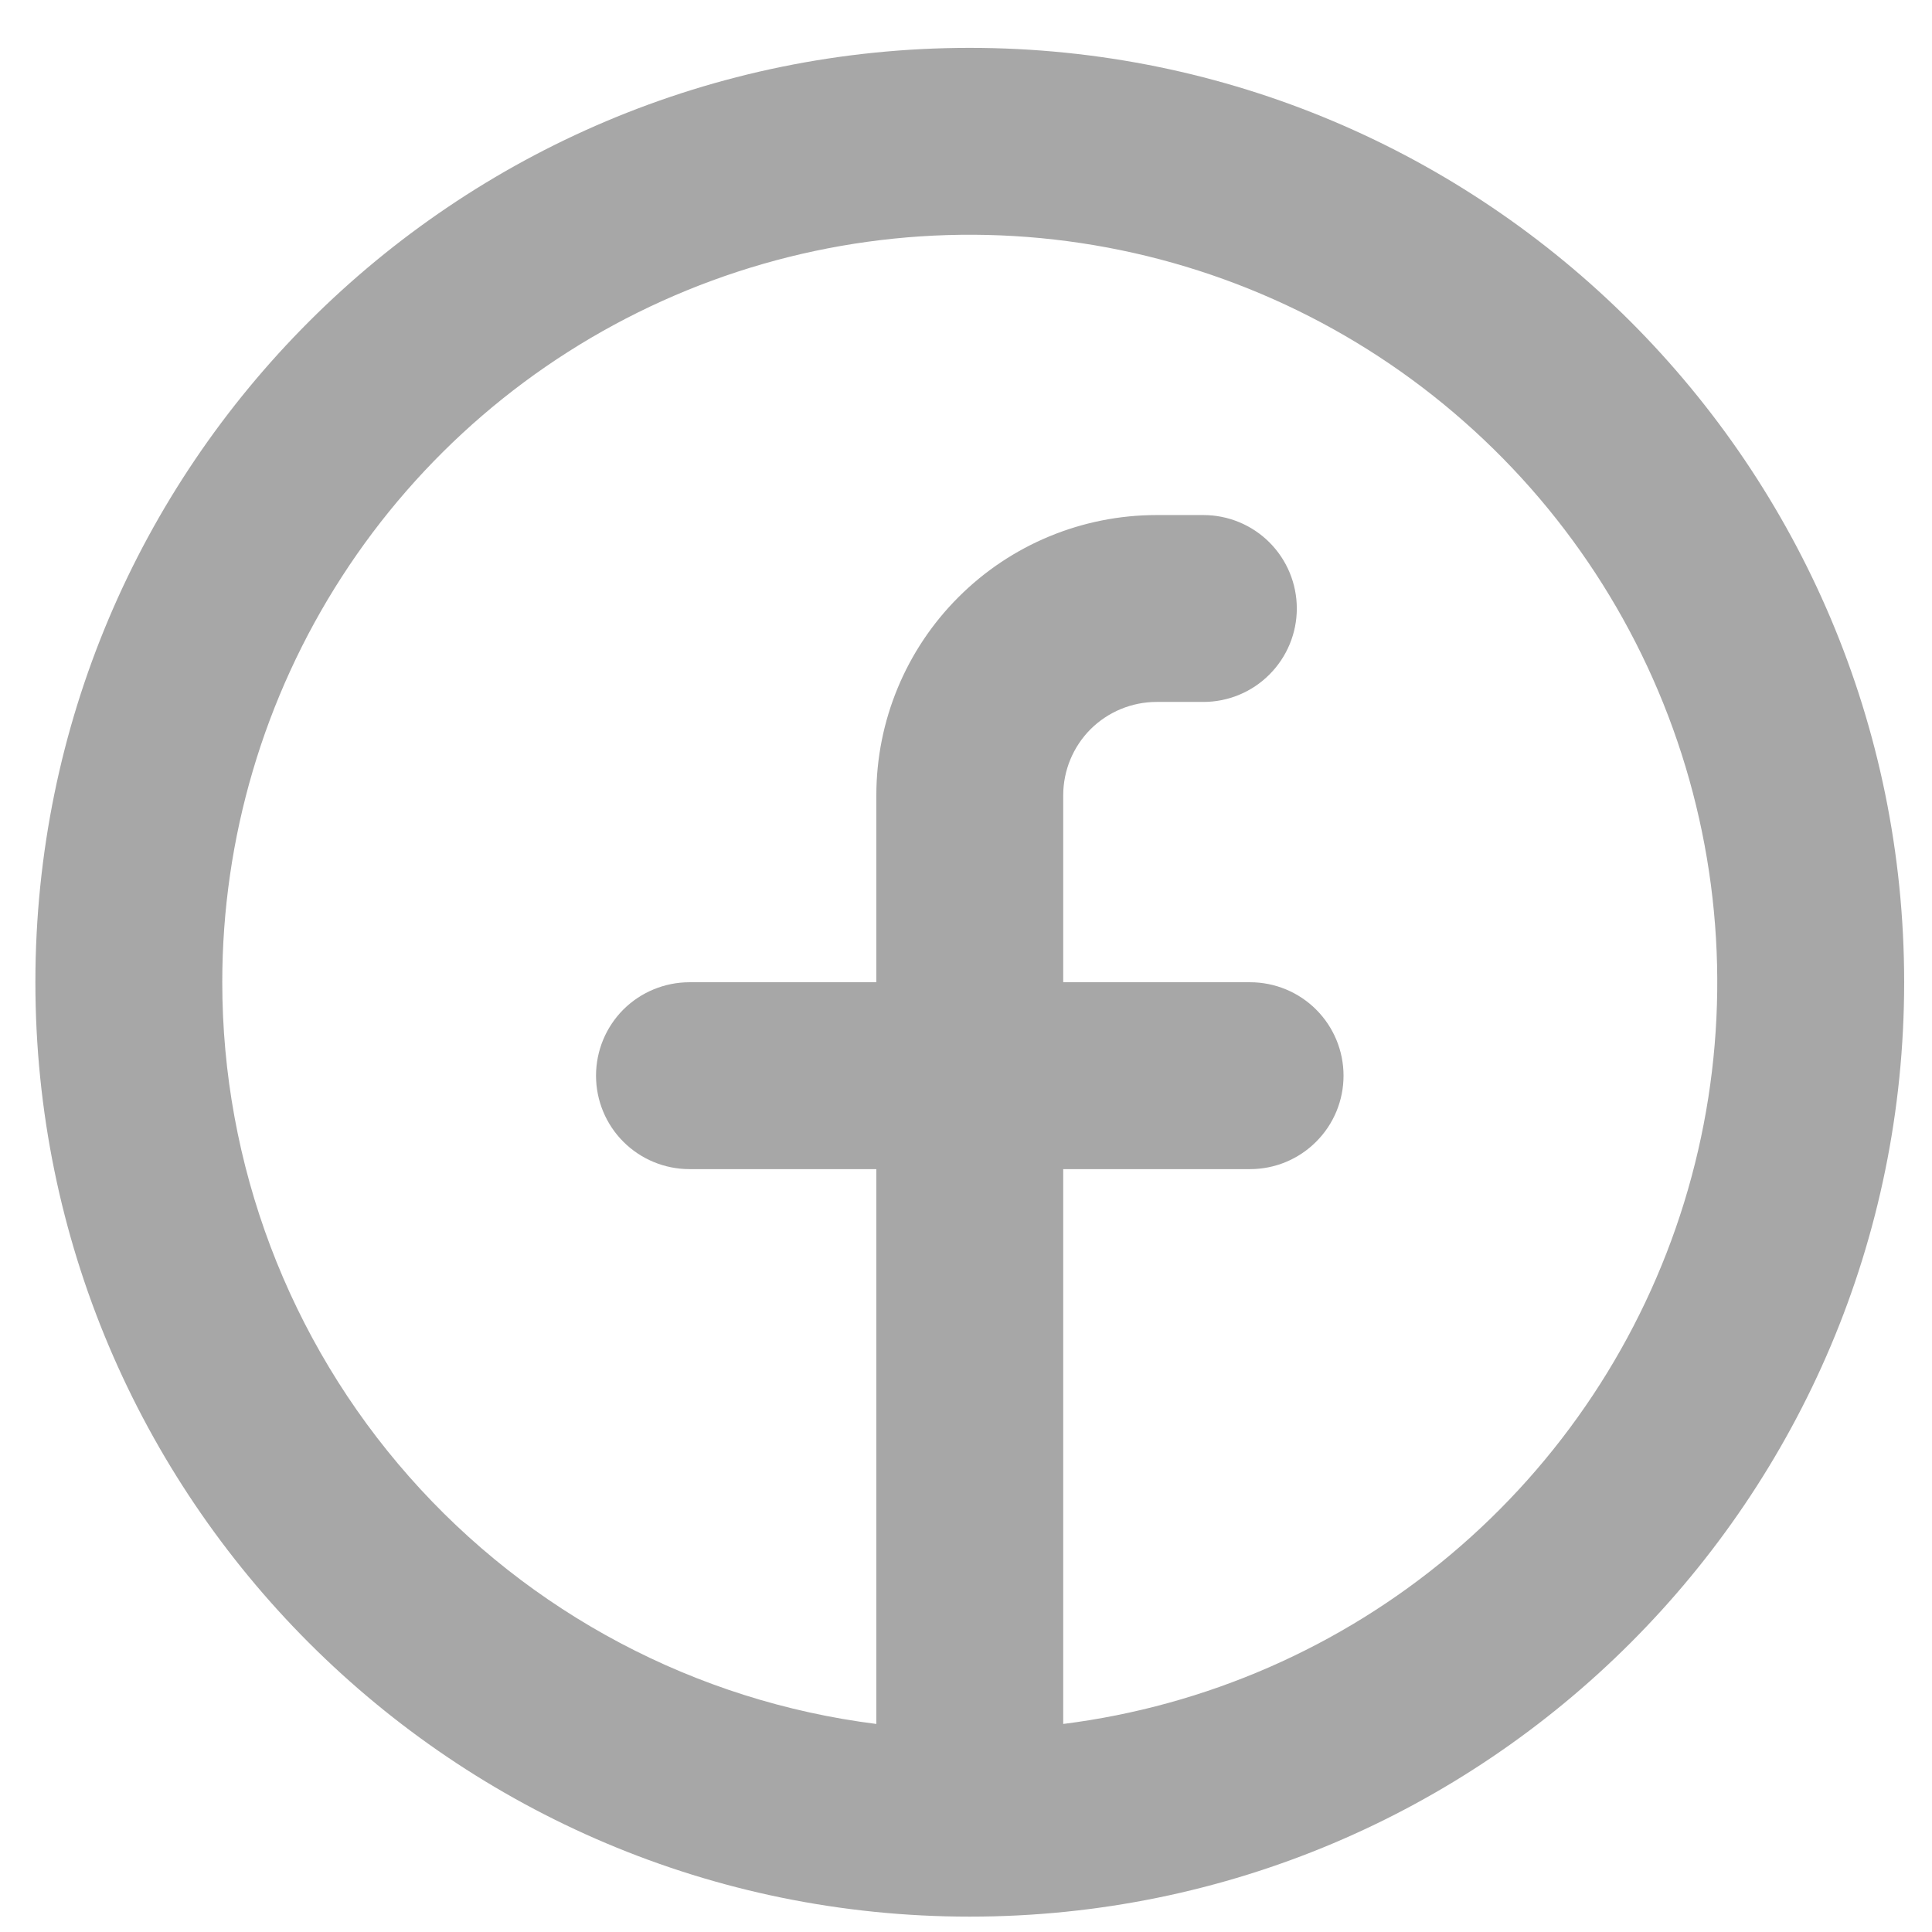 <svg width="22" height="22" viewBox="0 0 22 22" fill="none" xmlns="http://www.w3.org/2000/svg">
<path fill-rule="evenodd" clip-rule="evenodd" d="M2.531 11.185C2.531 9.547 3.004 7.943 3.893 6.567C4.781 5.191 6.048 4.101 7.541 3.427C9.034 2.753 10.69 2.524 12.31 2.768C13.93 3.012 15.445 3.718 16.673 4.802C17.902 5.885 18.792 7.3 19.236 8.877C19.68 10.454 19.66 12.125 19.178 13.691C18.696 15.256 17.772 16.649 16.518 17.703C15.264 18.757 13.732 19.426 12.107 19.631V13.313H14.235C14.517 13.313 14.788 13.201 14.987 13.001C15.187 12.802 15.299 12.531 15.299 12.249C15.299 11.966 15.187 11.696 14.987 11.496C14.788 11.297 14.517 11.185 14.235 11.185H12.107V9.057C12.107 8.774 12.219 8.504 12.418 8.304C12.618 8.105 12.889 7.993 13.171 7.993H13.703C13.985 7.993 14.256 7.881 14.455 7.681C14.655 7.481 14.767 7.211 14.767 6.929C14.767 6.646 14.655 6.376 14.455 6.176C14.256 5.977 13.985 5.865 13.703 5.865H13.171C12.324 5.865 11.512 6.201 10.914 6.8C10.315 7.398 9.979 8.21 9.979 9.057V11.185H7.851C7.569 11.185 7.298 11.297 7.098 11.496C6.899 11.696 6.787 11.966 6.787 12.249C6.787 12.531 6.899 12.802 7.098 13.001C7.298 13.201 7.569 13.313 7.851 13.313H9.979V19.631C7.922 19.372 6.03 18.37 4.659 16.815C3.287 15.26 2.531 13.258 2.531 11.185ZM11.043 21.825C16.919 21.825 21.683 17.061 21.683 11.185C21.683 5.308 16.919 0.545 11.043 0.545C5.166 0.545 0.403 5.308 0.403 11.185C0.403 17.061 5.166 21.825 11.043 21.825Z" fill="#A7A7A7"/>
</svg>
